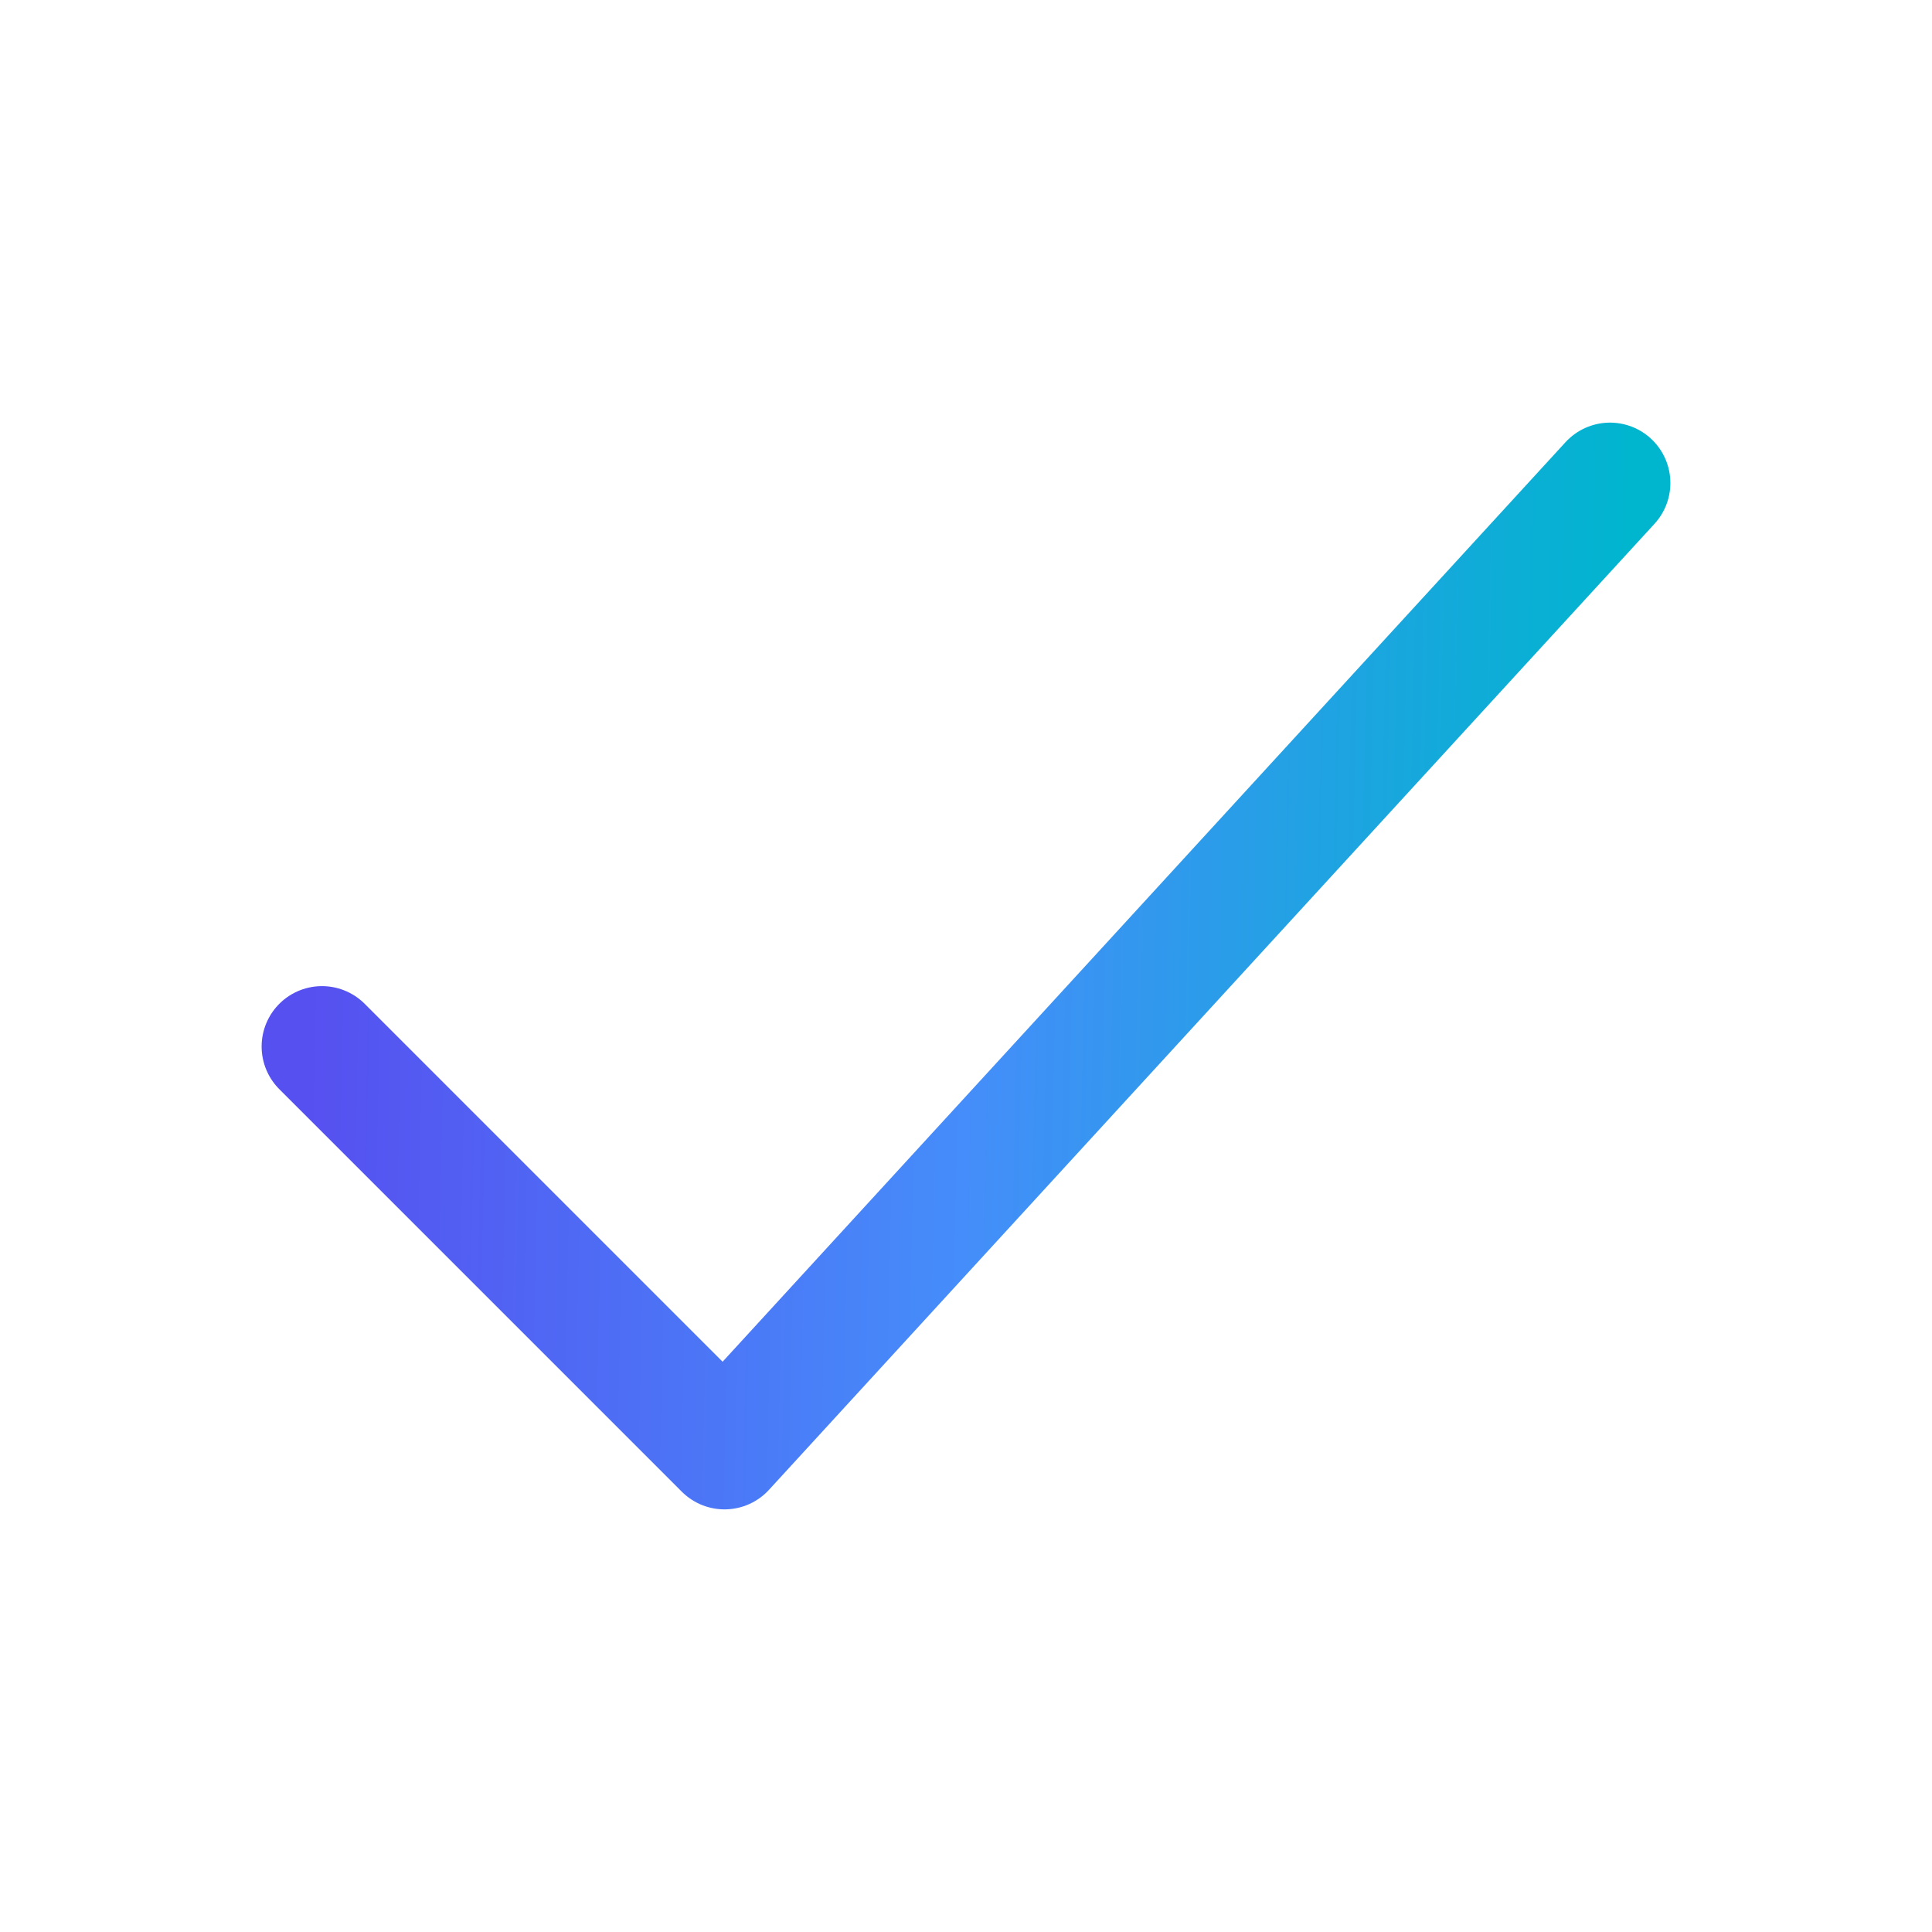 <svg width="24" height="24" viewBox="0 0 24 24" fill="none" xmlns="http://www.w3.org/2000/svg">
<path d="M4 13L9 18L20 6" stroke="url(#paint0_linear_1439_12087)" stroke-width="1.5" stroke-linecap="round" stroke-linejoin="round"/>
<defs>
<linearGradient id="paint0_linear_1439_12087" x1="20" y1="18" x2="3.746" y2="17.645" gradientUnits="userSpaceOnUse">
<stop stop-color="#00B5CE"/>
<stop offset="0.5" stop-color="#458DFA"/>
<stop offset="1" stop-color="#5650F0"/>
</linearGradient>
</defs>
</svg>
